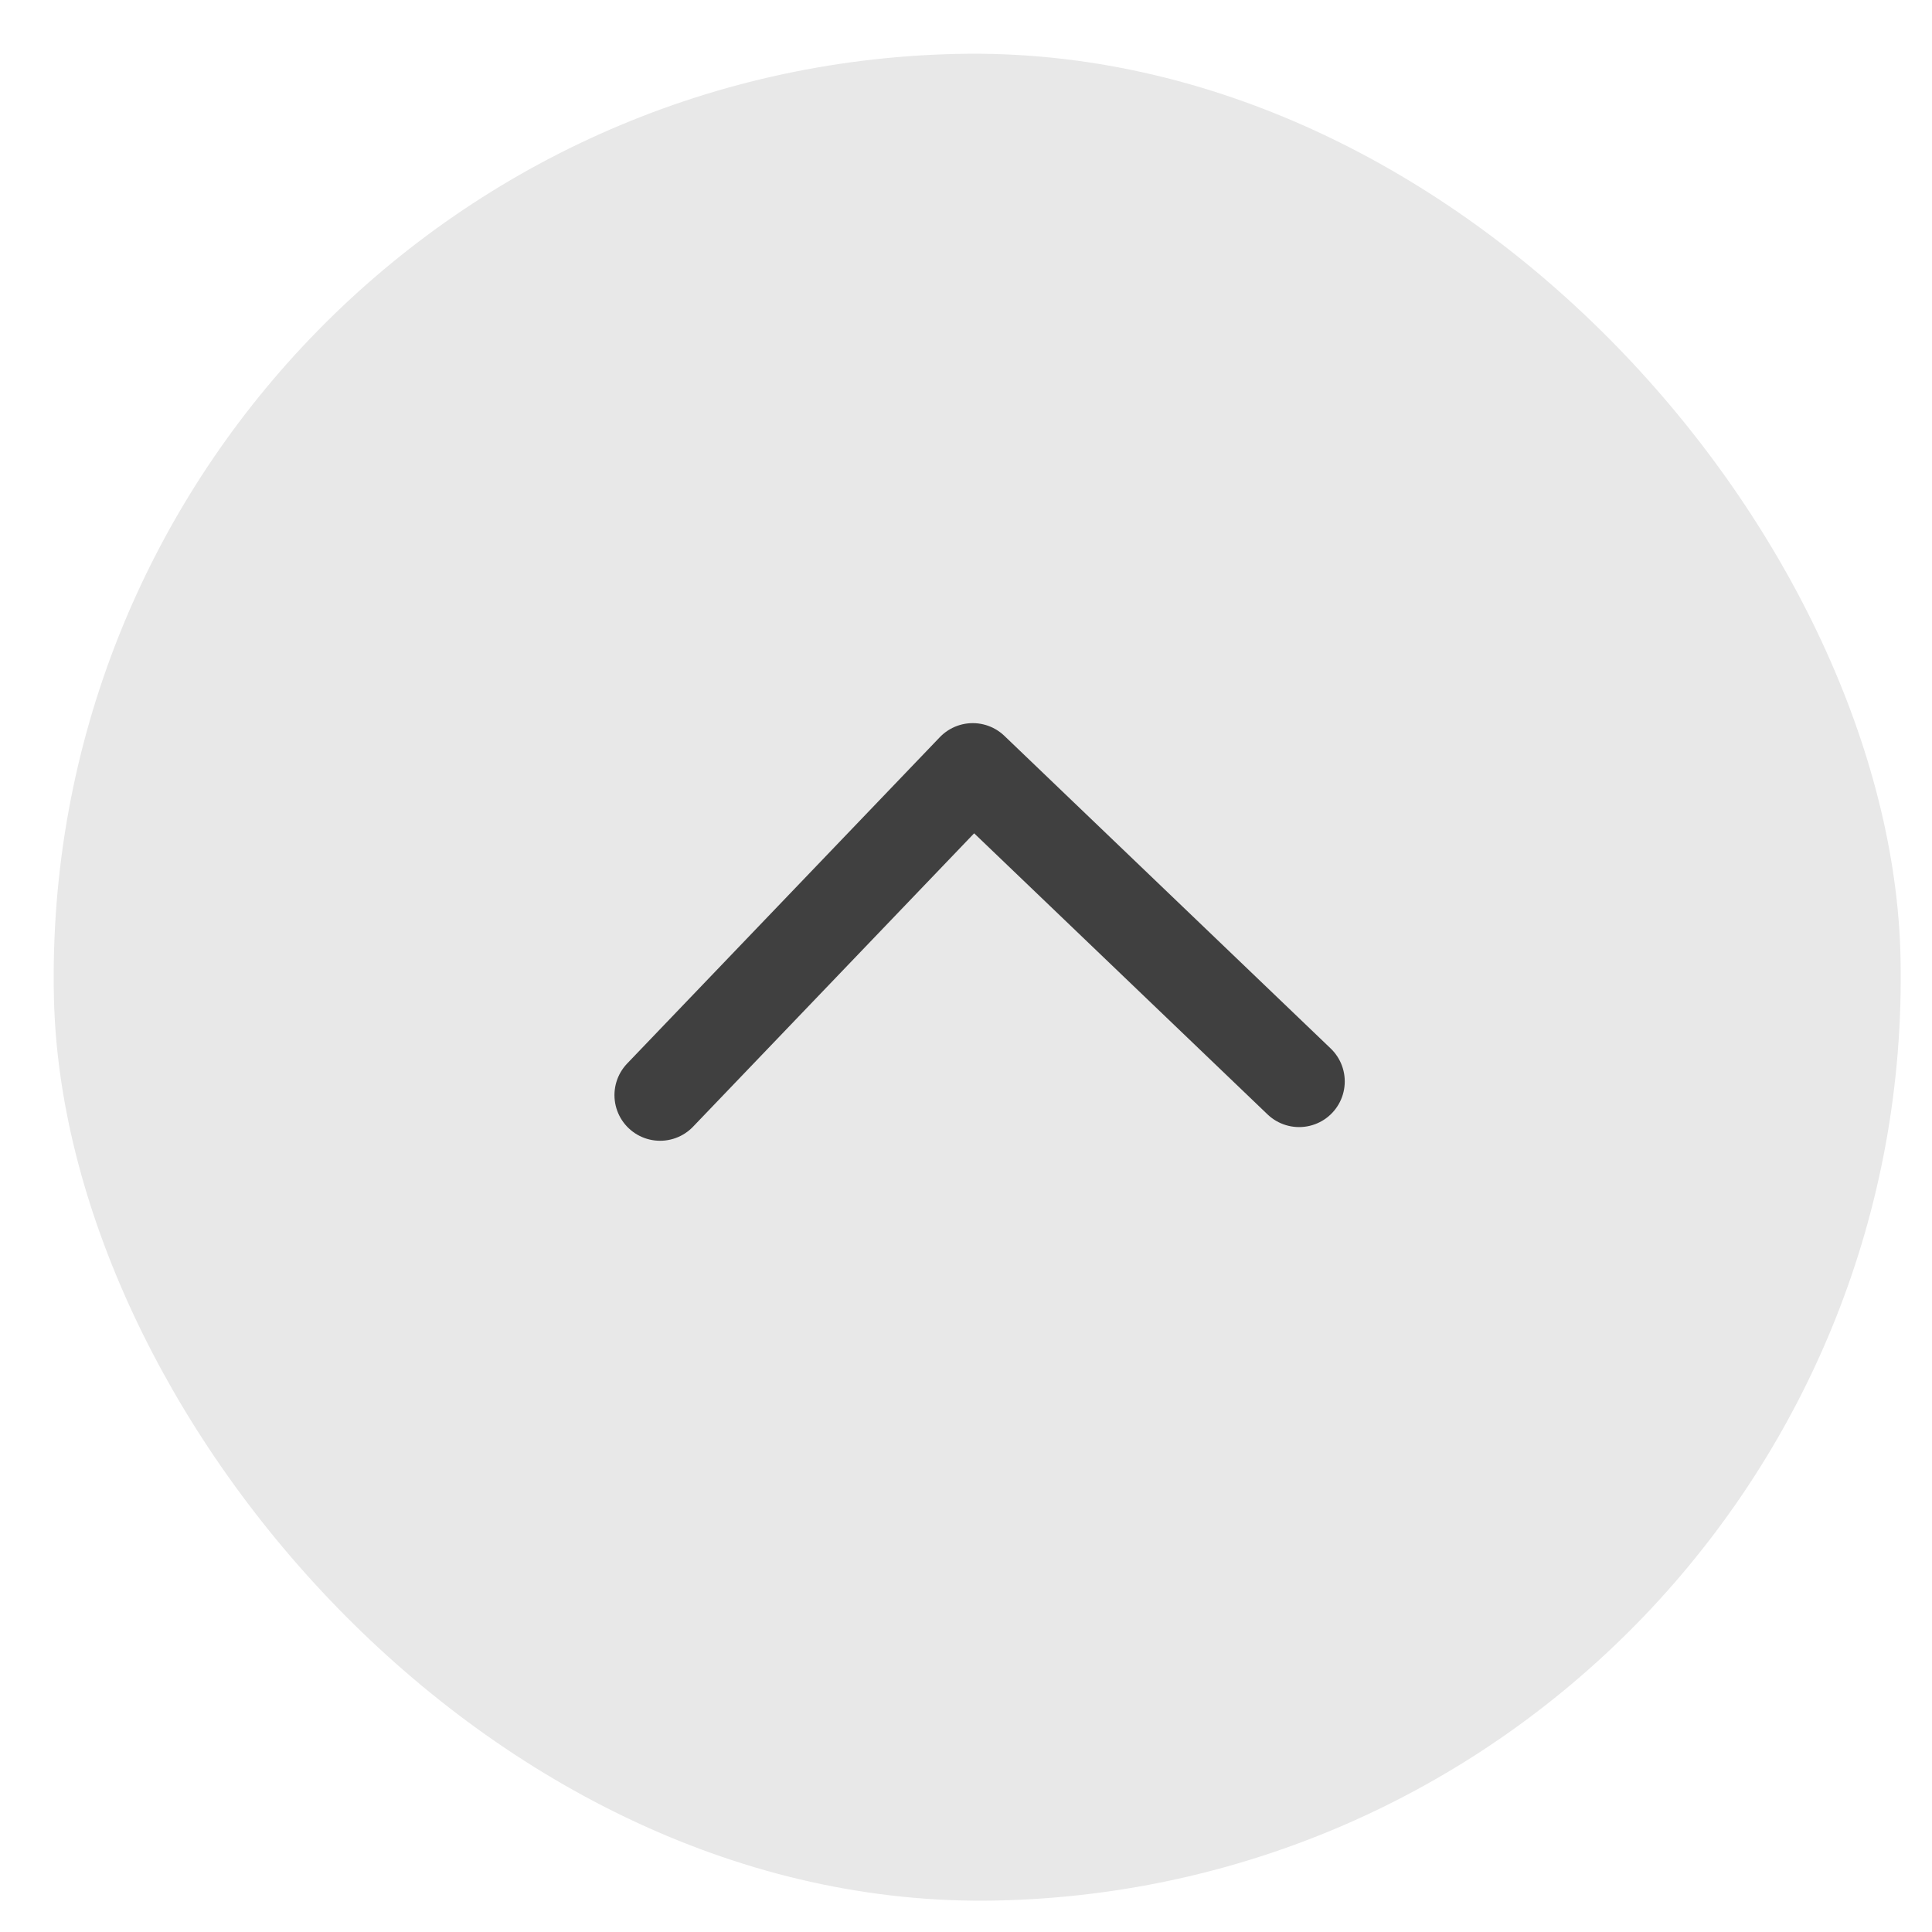 <svg width="36" height="36" viewBox="0 0 36 36" fill="none" xmlns="http://www.w3.org/2000/svg">
<rect x="35.782" y="35.045" width="34.417" height="34.417" rx="17.209" transform="rotate(178.773 35.782 35.045)" fill="#E8E8E8"/>
<path d="M24.207 20.151L18.126 14.325L12.3 20.406" stroke="#404040" stroke-width="1.701" stroke-linecap="round" stroke-linejoin="round"/>
</svg>
